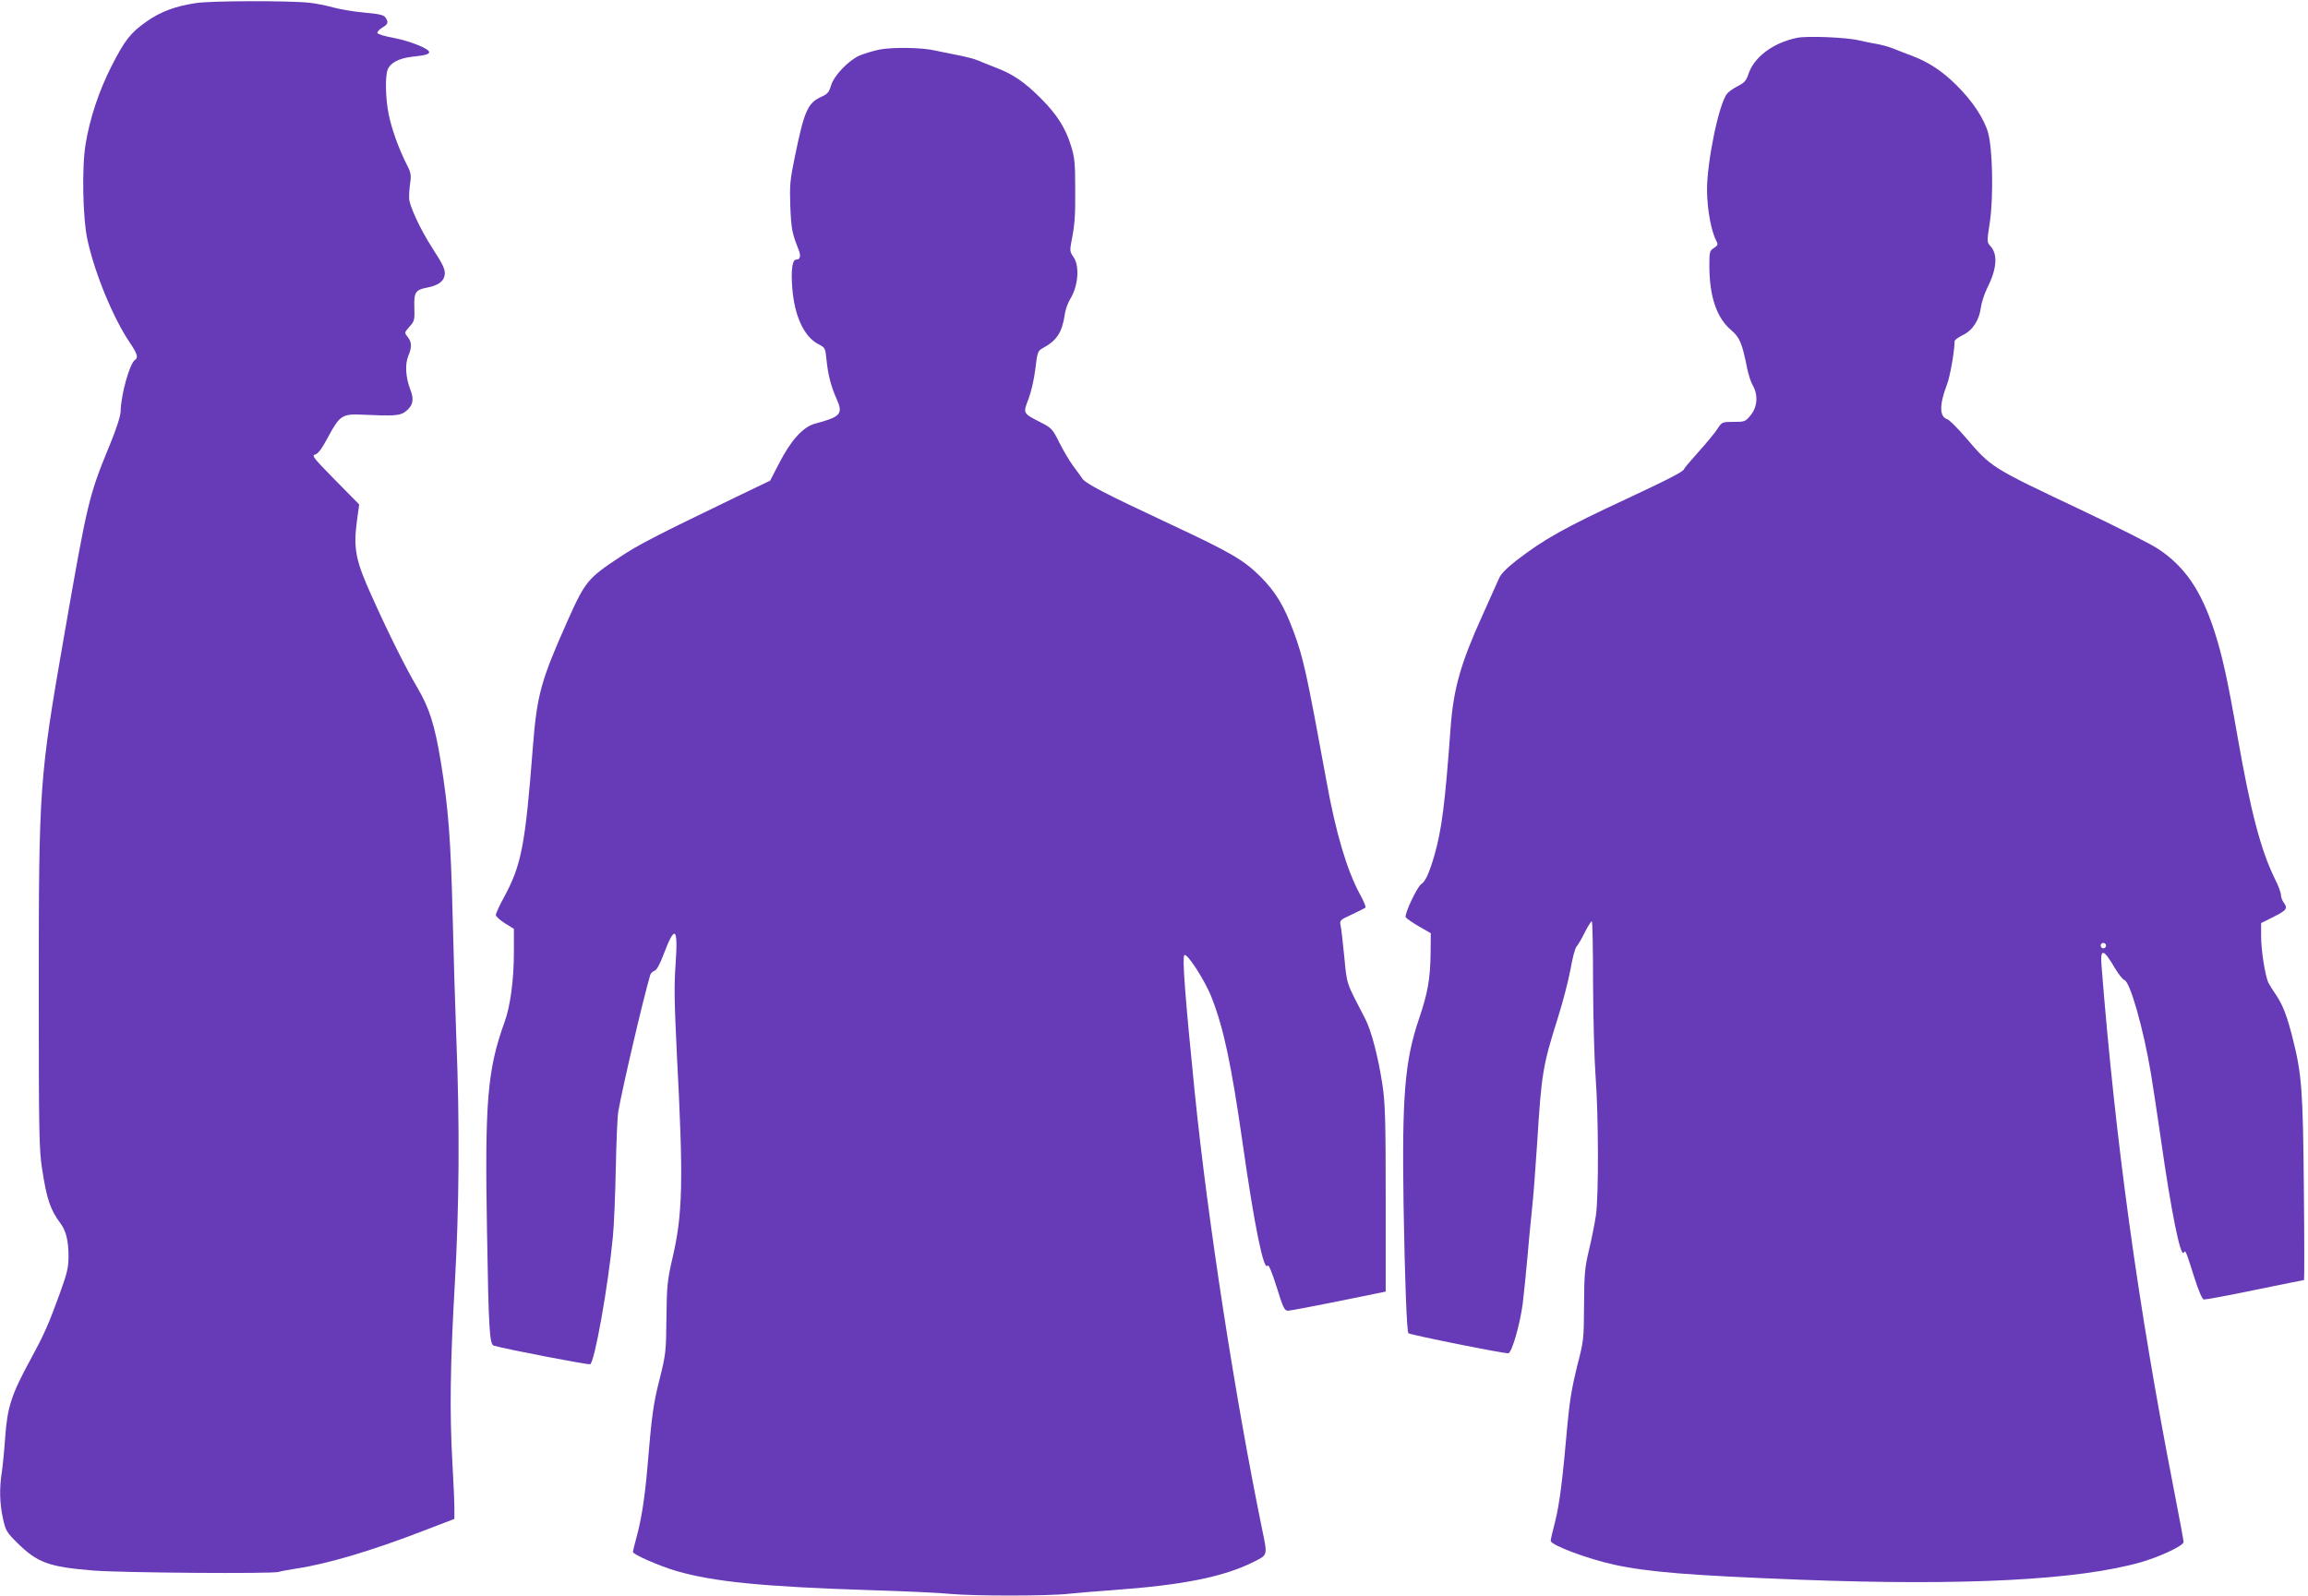 <?xml version="1.0" standalone="no"?>
<!DOCTYPE svg PUBLIC "-//W3C//DTD SVG 20010904//EN"
 "http://www.w3.org/TR/2001/REC-SVG-20010904/DTD/svg10.dtd">
<svg version="1.0" xmlns="http://www.w3.org/2000/svg"
 width="1280pt" height="885pt" viewBox="0 0 1280 885"
 preserveAspectRatio="xMidYMid meet">
<g transform="translate(0,885) scale(0.1,-0.1)"
fill="#673ab7" stroke="none">
<path d="M1087 8833 c-115 -17 -197 -48 -275 -103 -88 -62 -121 -104 -193
-246 -70 -137 -121 -291 -144 -432 -22 -128 -16 -414 10 -532 41 -188 143
-435 236 -572 40 -59 47 -82 28 -94 -29 -18 -78 -190 -80 -286 -1 -27 -23 -95
-59 -183 -118 -287 -124 -312 -255 -1065 -137 -787 -140 -830 -140 -1965 0
-784 2 -881 18 -985 26 -172 46 -230 102 -305 31 -41 45 -97 45 -183 0 -61 -7
-92 -46 -200 -66 -182 -88 -231 -166 -375 -104 -191 -127 -261 -139 -426 -5
-75 -14 -164 -19 -197 -14 -89 -12 -171 6 -255 15 -69 21 -78 78 -135 113
-112 176 -135 421 -155 156 -13 994 -19 1030 -8 11 4 56 12 100 19 169 25 419
99 708 211 l167 64 0 60 c0 33 -5 146 -11 250 -16 277 -12 555 13 987 25 437
28 886 9 1363 -6 165 -16 478 -21 695 -10 415 -24 594 -66 849 -33 199 -63
295 -129 406 -66 113 -153 286 -250 501 -92 202 -106 269 -86 421 l13 95 -134
136 c-120 122 -131 136 -110 141 16 4 37 32 71 96 65 121 79 130 189 125 174
-8 210 -6 239 16 43 32 51 67 29 122 -26 67 -31 140 -12 187 21 49 20 78 -3
106 -19 24 -19 24 10 57 28 31 29 38 27 107 -3 83 6 98 72 110 56 11 88 32 95
64 7 33 -3 56 -71 161 -63 98 -124 229 -125 270 -1 19 2 58 6 86 6 43 4 57
-19 101 -45 89 -83 195 -100 277 -18 87 -21 211 -6 250 14 37 63 63 134 71 75
8 96 14 96 26 0 19 -106 61 -193 78 -50 9 -92 21 -94 28 -2 6 10 19 26 29 34
20 37 31 18 58 -10 13 -36 19 -115 26 -57 5 -135 18 -175 29 -40 11 -100 23
-134 26 -113 12 -544 11 -626 -2z"/>
<path d="M9965 8640 c-133 -28 -237 -107 -268 -200 -12 -37 -23 -49 -58 -67
-24 -12 -52 -31 -61 -43 -45 -56 -111 -373 -111 -535 1 -107 23 -229 53 -284
9 -17 6 -23 -15 -37 -24 -15 -25 -21 -25 -103 1 -167 41 -285 121 -352 48 -41
61 -73 89 -214 7 -33 20 -75 31 -93 30 -53 26 -119 -12 -165 -29 -36 -33 -37
-95 -37 -63 0 -64 -1 -88 -37 -13 -21 -60 -78 -105 -128 -44 -49 -81 -93 -81
-96 0 -13 -84 -56 -315 -164 -350 -163 -461 -225 -614 -343 -56 -44 -88 -76
-98 -101 -8 -19 -49 -110 -90 -201 -122 -268 -162 -410 -178 -625 -31 -426
-49 -567 -91 -713 -27 -93 -50 -143 -71 -155 -23 -14 -96 -169 -87 -185 5 -7
38 -30 74 -51 l65 -37 -1 -112 c-2 -143 -16 -221 -64 -362 -79 -233 -95 -426
-86 -1030 7 -424 18 -705 27 -715 10 -9 542 -116 555 -111 20 8 64 161 79 276
7 58 18 168 25 245 6 77 18 196 25 265 8 69 21 240 30 380 24 387 31 429 115
695 28 88 59 209 70 269 10 59 25 116 33 125 8 9 29 44 46 79 17 34 35 62 39
62 4 0 7 -156 7 -347 1 -192 7 -422 14 -513 16 -211 18 -658 2 -770 -7 -47
-24 -134 -39 -195 -23 -98 -26 -131 -27 -305 -1 -190 -2 -198 -39 -340 -26
-105 -41 -190 -52 -310 -28 -321 -45 -452 -69 -548 -14 -53 -25 -102 -25 -108
0 -24 202 -100 353 -133 190 -41 416 -59 1027 -83 913 -35 1551 -2 1897 98
106 31 233 91 233 111 0 9 -25 142 -55 297 -198 1014 -323 1925 -400 2898 -8
101 10 98 76 -15 19 -31 41 -60 51 -63 31 -10 105 -267 147 -519 11 -66 36
-232 56 -370 56 -394 108 -652 126 -623 10 15 10 15 60 -142 22 -69 42 -116
51 -118 8 -1 135 22 283 53 147 30 270 55 273 55 2 0 2 228 -1 508 -5 544 -11
632 -62 833 -31 124 -55 185 -92 240 -17 24 -35 54 -42 67 -18 35 -41 178 -41
259 l0 73 70 35 c73 37 79 47 55 79 -8 11 -15 30 -15 42 0 12 -15 53 -34 90
-78 159 -134 373 -206 784 -57 327 -86 456 -130 592 -74 226 -164 356 -312
454 -38 26 -229 122 -425 215 -507 240 -497 234 -644 405 -44 51 -89 96 -100
99 -44 14 -44 80 -1 193 17 43 42 187 42 239 0 7 20 22 45 34 55 26 92 83 101
155 4 27 19 74 34 104 55 109 61 189 18 236 -19 21 -19 24 -2 135 20 140 15
401 -10 492 -22 79 -87 177 -176 265 -80 79 -152 126 -245 162 -33 12 -81 31
-106 41 -25 10 -66 21 -90 25 -24 4 -69 13 -99 20 -67 17 -290 26 -345 14z
m1715 -5035 c0 -8 -7 -15 -15 -15 -8 0 -15 7 -15 15 0 8 7 15 15 15 8 0 15 -7
15 -15z"/>
<path d="M4877 8575 c-37 -8 -87 -23 -110 -33 -62 -28 -142 -111 -158 -166
-11 -37 -20 -48 -52 -62 -78 -35 -96 -77 -149 -334 -27 -130 -29 -158 -25
-275 5 -123 10 -150 45 -237 15 -38 11 -58 -13 -58 -21 0 -29 -60 -21 -158 12
-156 66 -271 145 -311 38 -20 38 -21 45 -89 8 -81 26 -149 56 -215 37 -83 23
-99 -120 -137 -65 -17 -133 -91 -197 -216 l-52 -100 -183 -88 c-460 -222 -550
-269 -649 -335 -179 -118 -194 -136 -292 -356 -148 -332 -169 -408 -192 -702
-42 -542 -63 -651 -160 -830 -25 -45 -45 -90 -45 -98 0 -8 23 -29 50 -46 l50
-31 0 -131 c0 -151 -20 -299 -51 -384 -96 -265 -111 -442 -98 -1168 9 -543 14
-622 38 -629 78 -22 523 -107 534 -103 24 9 100 433 126 707 6 58 13 227 16
375 3 149 9 293 14 320 26 145 136 616 177 757 3 9 13 20 23 23 12 3 30 35 50
88 64 170 82 158 68 -48 -9 -120 -7 -221 7 -505 37 -707 33 -884 -26 -1135
-27 -118 -30 -148 -32 -325 -2 -188 -3 -200 -38 -340 -35 -138 -43 -195 -68
-495 -14 -163 -34 -289 -60 -382 -11 -40 -20 -77 -20 -81 0 -14 149 -79 242
-106 207 -60 483 -87 1073 -106 193 -6 394 -15 448 -21 128 -12 546 -12 656 1
47 5 156 14 241 20 389 28 616 73 783 157 78 39 77 34 48 174 -151 735 -303
1720 -375 2429 -53 524 -70 750 -58 762 15 15 117 -144 153 -238 66 -171 107
-364 169 -794 67 -472 119 -725 140 -690 5 9 23 -32 50 -118 36 -117 44 -132
63 -132 12 0 139 24 282 53 l260 53 0 515 c0 439 -3 531 -18 632 -24 156 -61
299 -96 367 -107 206 -100 183 -116 345 -8 83 -17 162 -21 176 -5 23 0 28 64
57 38 18 72 35 75 38 3 4 -11 39 -33 78 -70 130 -132 337 -183 621 -111 605
-128 685 -184 835 -53 142 -98 216 -182 301 -94 93 -162 133 -491 287 -374
175 -476 228 -497 257 -10 15 -34 47 -53 73 -19 26 -53 83 -75 127 -38 77 -43
81 -105 113 -98 50 -97 49 -66 129 15 40 31 109 38 167 11 94 14 100 41 115
78 42 107 87 122 185 3 27 17 65 29 85 46 73 55 186 19 236 -19 27 -20 36 -12
80 20 100 23 143 22 300 0 136 -3 171 -22 232 -30 101 -79 178 -168 267 -90
90 -154 134 -248 170 -38 15 -84 33 -102 41 -18 8 -69 21 -115 30 -46 9 -101
20 -123 25 -73 17 -236 19 -308 5z"/>
</g>
</svg>
